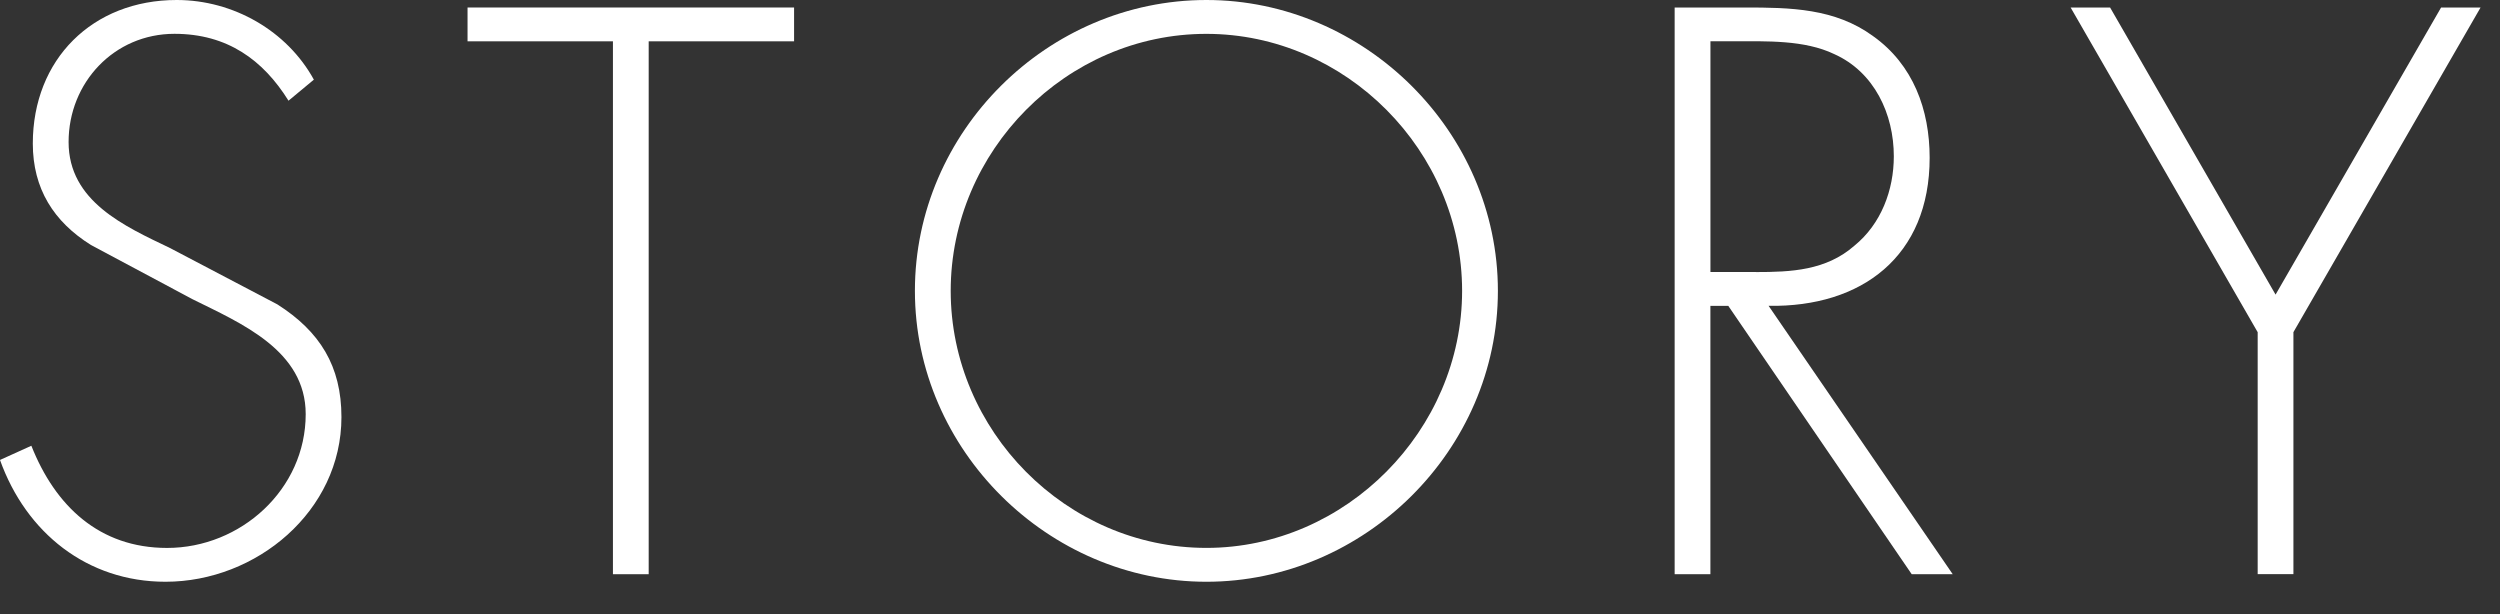 <?xml version="1.0" encoding="utf-8"?>
<!-- Generator: Adobe Illustrator 16.0.4, SVG Export Plug-In . SVG Version: 6.00 Build 0)  -->
<!DOCTYPE svg PUBLIC "-//W3C//DTD SVG 1.1//EN" "http://www.w3.org/Graphics/SVG/1.1/DTD/svg11.dtd">
<svg version="1.1" id="レイヤー_1" xmlns="http://www.w3.org/2000/svg" xmlns:xlink="http://www.w3.org/1999/xlink" x="0px"
	 y="0px" width="57px" height="14px" viewBox="0 0 57 14" enable-background="new 0 0 57 14" xml:space="preserve">
<rect x="0" y="0" width="57" height="14" fill="#333333" stroke="none"/>
<g>
	<path fill="#FFFFFF" d="M6.578,2.296c-0.577-0.926-1.393-1.525-2.6-1.525c-1.377,0-2.414,1.114-2.414,2.467S2.84,5.158,3.876,5.655
		L6.324,6.94c0.969,0.617,1.461,1.406,1.461,2.57c0,2.143-1.938,3.754-4.012,3.754c-1.784,0-3.178-1.115-3.773-2.777l0.715-0.324
		c0.543,1.371,1.547,2.33,3.094,2.33c1.682,0,3.161-1.336,3.161-3.051c0-1.456-1.479-2.073-2.583-2.621L2.074,5.586
		c-0.85-0.531-1.326-1.285-1.326-2.313C0.748,1.354,2.108,0,4.029,0C5.32,0,6.545,0.703,7.156,1.816L6.578,2.296z"/>
	<path fill="#FFFFFF" d="M14.79,13.092h-0.815V0.942H10.66V0.171h7.445v0.771H14.79V13.092z"/>
	<path fill="#FFFFFF" d="M34.152,6.632c0,3.632-3.043,6.632-6.646,6.632s-6.646-3-6.646-6.632C20.859,2.999,23.885,0,27.506,0
		C31.109,0,34.152,2.999,34.152,6.632z M21.676,6.632c0,3.187,2.635,5.86,5.83,5.86c3.179,0,5.83-2.689,5.83-5.86
		c0-3.188-2.651-5.86-5.83-5.86C24.311,0.771,21.676,3.444,21.676,6.632z"/>
	<path fill="#FFFFFF" d="M44.522,13.092h-0.935l-4.182-6.118h-0.408v6.118h-0.815V0.171h1.598c1.037,0,2.057,0.017,2.924,0.651
		c0.918,0.651,1.292,1.68,1.292,2.776c0,2.245-1.547,3.41-3.672,3.375L44.522,13.092z M40.035,6.203c0.799,0,1.598-0.034,2.244-0.6
		c0.611-0.497,0.9-1.268,0.9-2.04c0-0.959-0.441-1.919-1.359-2.33c-0.68-0.326-1.547-0.292-2.295-0.292h-0.527v5.261H40.035z"/>
	<path fill="#FFFFFF" d="M47.21,0.171h0.9l3.773,6.546l3.774-6.546h0.9l-4.267,7.402v5.518h-0.815V7.574L47.21,0.171z"/>
</g>
</svg>
